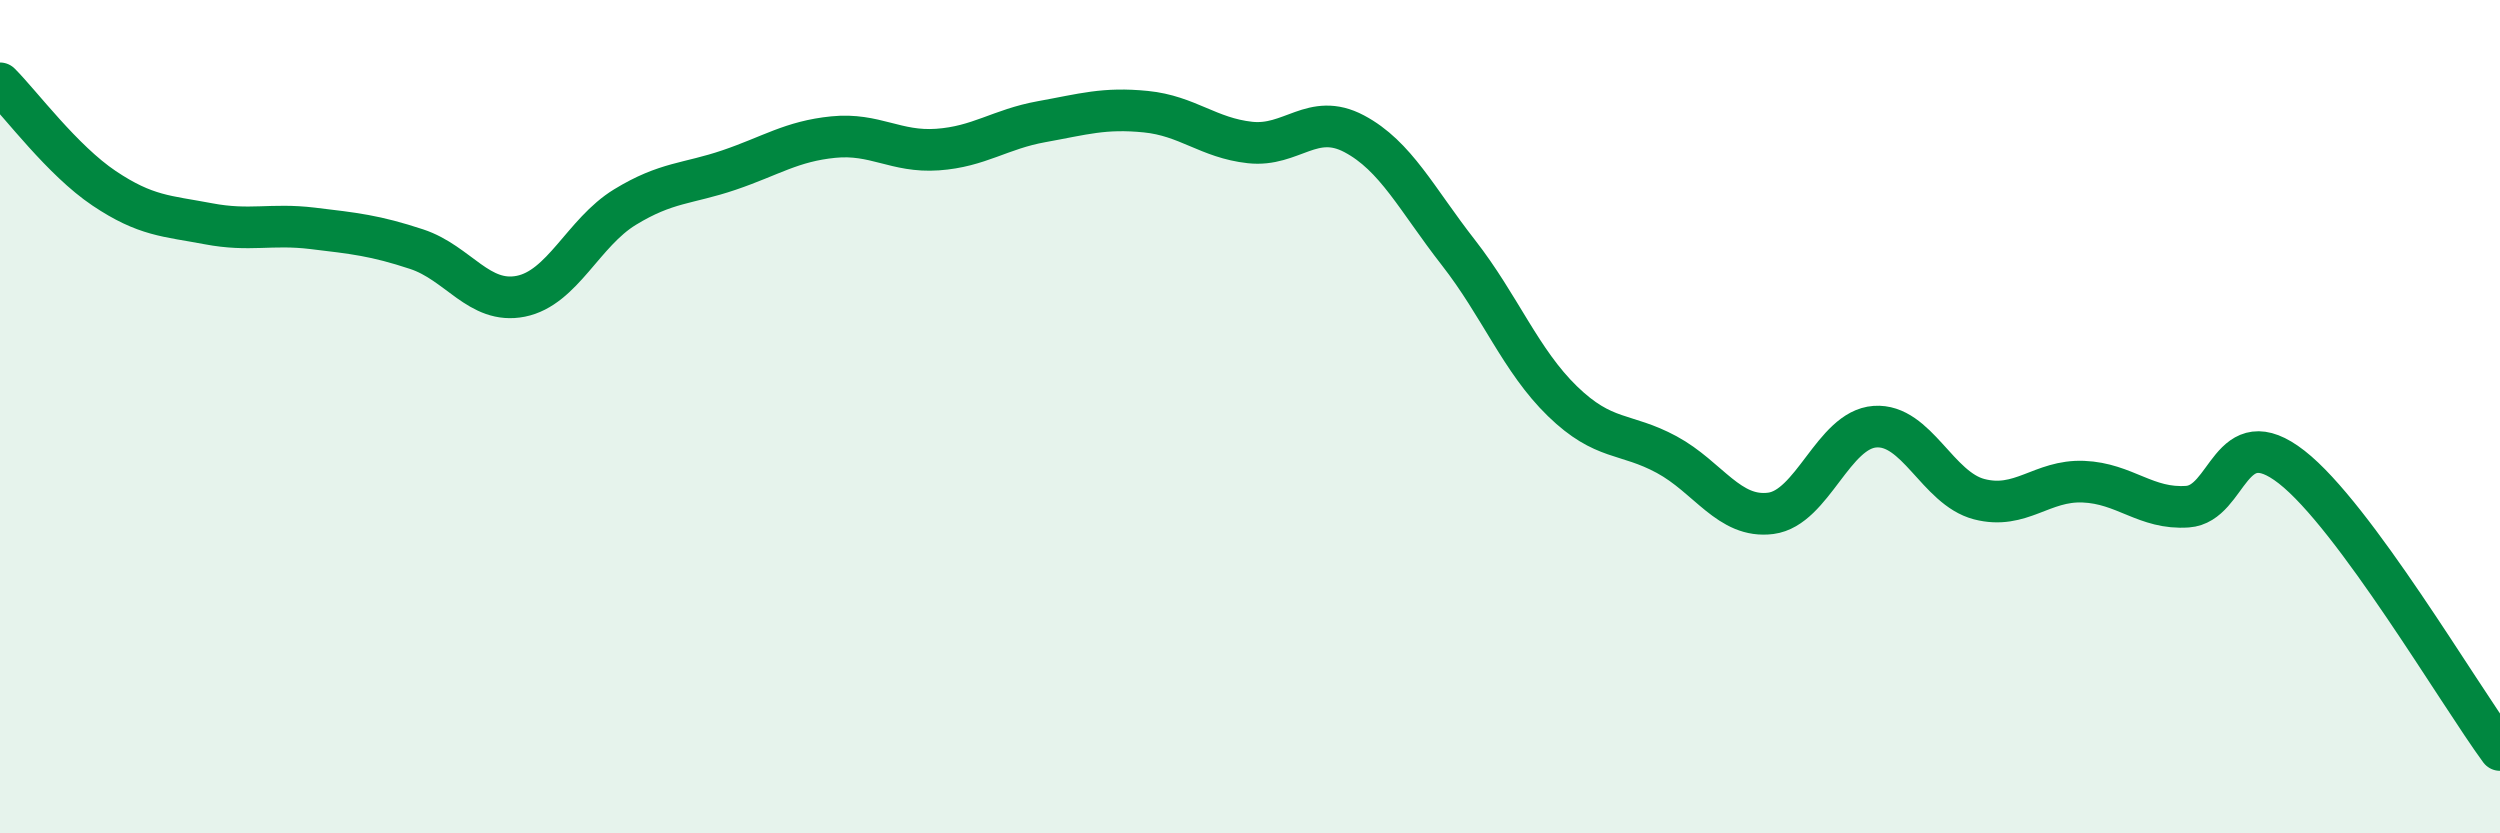 
    <svg width="60" height="20" viewBox="0 0 60 20" xmlns="http://www.w3.org/2000/svg">
      <path
        d="M 0,2 C 0.5,2.5 1.5,3.85 2.5,4.52 C 3.5,5.19 4,5.18 5,5.37 C 6,5.56 6.5,5.36 7.5,5.48 C 8.5,5.6 9,5.65 10,5.98 C 11,6.31 11.5,7.31 12.5,7.11 C 13.5,6.91 14,5.58 15,4.97 C 16,4.36 16.5,4.42 17.5,4.08 C 18.5,3.74 19,3.39 20,3.29 C 21,3.19 21.5,3.66 22.5,3.59 C 23.5,3.52 24,3.1 25,2.92 C 26,2.74 26.5,2.58 27.5,2.68 C 28.5,2.78 29,3.31 30,3.42 C 31,3.53 31.5,2.68 32.5,3.21 C 33.5,3.74 34,4.78 35,6.06 C 36,7.34 36.5,8.66 37.5,9.63 C 38.5,10.6 39,10.37 40,10.91 C 41,11.45 41.5,12.45 42.5,12.32 C 43.5,12.19 44,10.31 45,10.24 C 46,10.17 46.5,11.72 47.5,11.98 C 48.5,12.24 49,11.52 50,11.56 C 51,11.6 51.5,12.23 52.5,12.16 C 53.5,12.09 53.5,10.04 55,11.21 C 56.5,12.38 59,16.64 60,18L60 20L0 20Z"
        fill="#008740"
        opacity="0.1"
        stroke-linecap="round"
        stroke-linejoin="round"
      />
      <path
        d="M 0,2 C 0.5,2.5 1.5,3.85 2.5,4.52 C 3.5,5.19 4,5.18 5,5.37 C 6,5.56 6.5,5.36 7.5,5.48 C 8.5,5.6 9,5.65 10,5.98 C 11,6.31 11.5,7.31 12.5,7.11 C 13.5,6.91 14,5.58 15,4.97 C 16,4.36 16.5,4.42 17.5,4.08 C 18.5,3.74 19,3.39 20,3.29 C 21,3.19 21.5,3.66 22.5,3.59 C 23.5,3.52 24,3.1 25,2.92 C 26,2.74 26.5,2.58 27.5,2.68 C 28.5,2.78 29,3.31 30,3.42 C 31,3.53 31.5,2.68 32.5,3.21 C 33.5,3.74 34,4.78 35,6.06 C 36,7.34 36.5,8.66 37.5,9.63 C 38.5,10.6 39,10.37 40,10.91 C 41,11.45 41.5,12.45 42.5,12.32 C 43.5,12.19 44,10.31 45,10.24 C 46,10.17 46.5,11.72 47.5,11.98 C 48.5,12.24 49,11.52 50,11.56 C 51,11.6 51.5,12.23 52.5,12.16 C 53.5,12.09 53.5,10.04 55,11.21 C 56.5,12.38 59,16.64 60,18"
        stroke="#008740"
        stroke-width="1"
        fill="none"
        stroke-linecap="round"
        stroke-linejoin="round"
      />
    </svg>
  